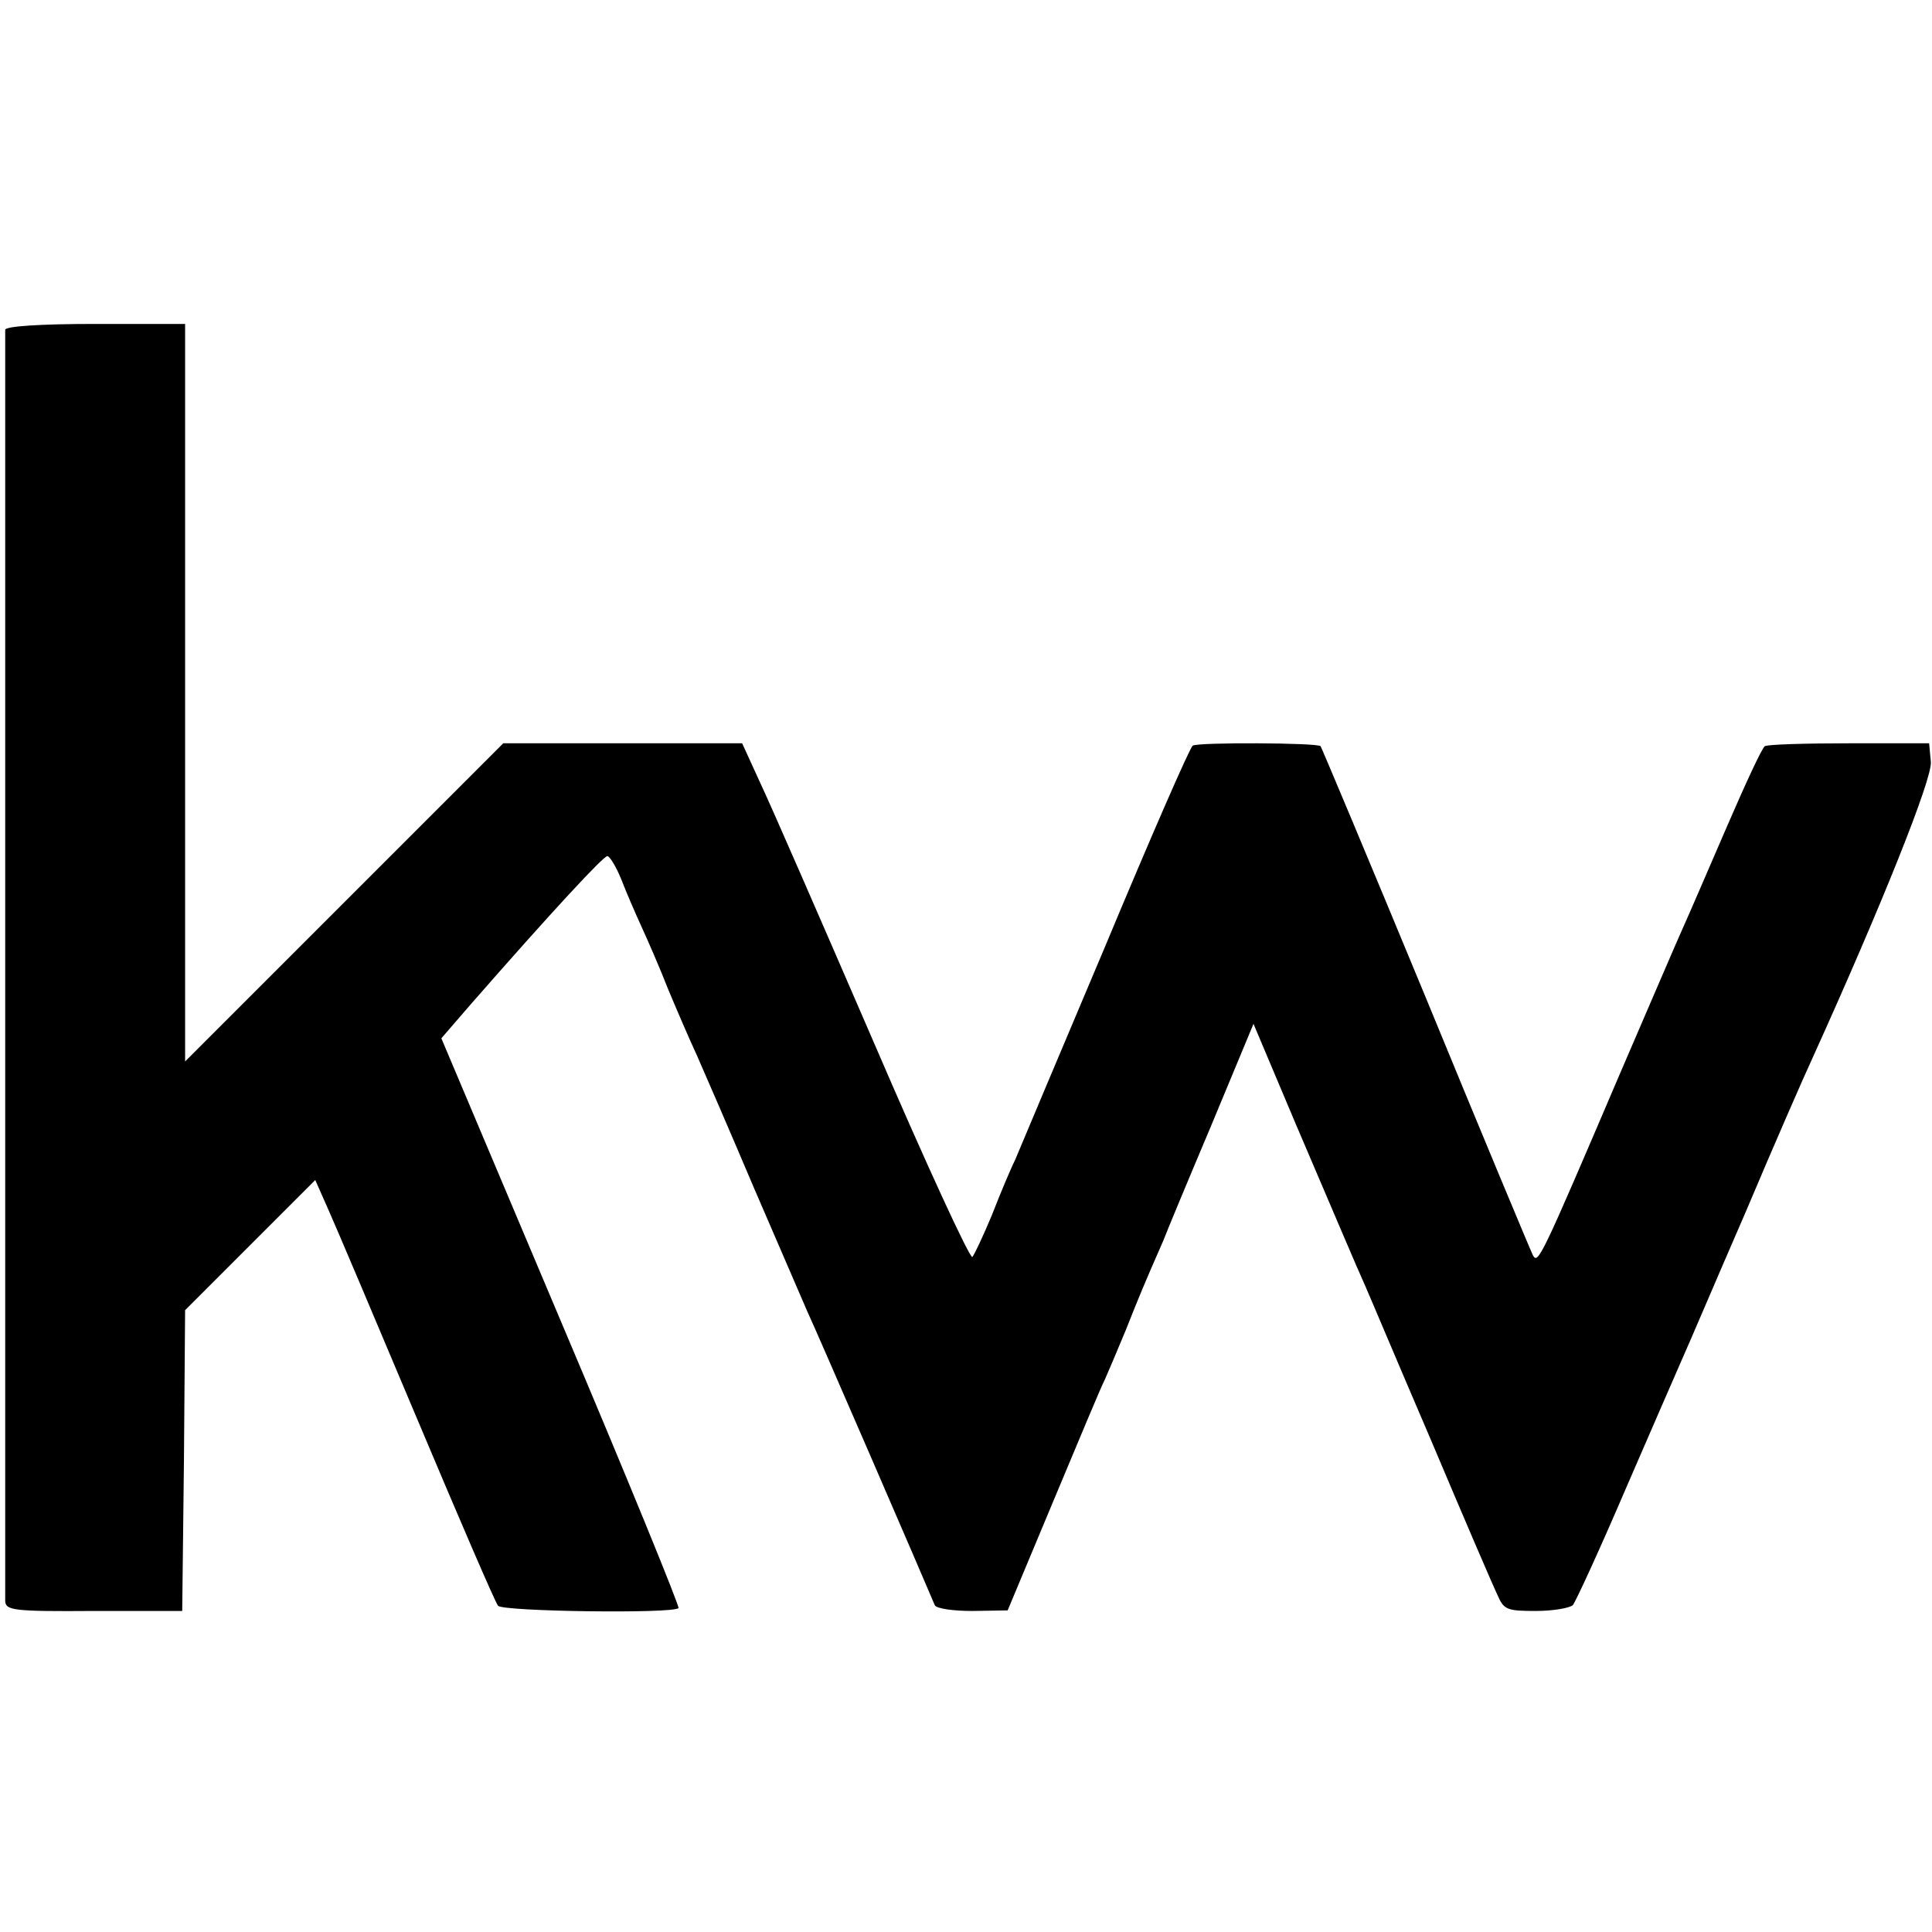 <?xml version="1.0" standalone="no"?>
<!DOCTYPE svg PUBLIC "-//W3C//DTD SVG 20010904//EN"
 "http://www.w3.org/TR/2001/REC-SVG-20010904/DTD/svg10.dtd">
<svg version="1.0" xmlns="http://www.w3.org/2000/svg"
 width="334pt" height="334pt" viewBox="0 0 334 334"
 preserveAspectRatio="xMidYMid meet">
<g transform="translate(0,334) scale(0.1,-0.1)"
fill="#000000" stroke="none">
<path d="M9 2770 c0 -5 0 -498 0 -1095 0 -597 0 -1093 0 -1103 1 -16 14 -18
154 -17 l152 0 3 260 2 260 113 113 112 112 23 -52 c13 -29 82 -192 154 -363
72 -171 134 -315 139 -321 8 -10 304 -14 312 -4 2 3 -89 226 -203 495 l-207
490 51 59 c140 160 229 256 236 256 4 0 15 -18 24 -40 8 -21 24 -58 35 -82 11
-24 32 -72 46 -108 15 -36 37 -87 50 -115 12 -27 57 -131 99 -230 43 -99 84
-195 92 -213 13 -27 206 -473 220 -507 3 -6 32 -10 65 -10 l61 1 79 189 c44
105 83 199 89 210 5 11 21 49 36 85 23 58 32 80 65 155 4 11 41 100 82 197
l74 178 73 -173 c72 -168 103 -242 121 -282 5 -11 55 -130 113 -265 57 -135
109 -256 116 -270 10 -23 17 -25 65 -25 30 0 58 5 64 10 5 6 46 95 91 200 45
104 90 207 100 230 10 22 58 135 108 250 49 116 101 235 115 265 121 267 208
485 205 513 l-3 32 -138 0 c-76 0 -142 -2 -146 -5 -5 -3 -34 -66 -66 -140 -32
-74 -66 -153 -76 -175 -10 -22 -58 -134 -108 -250 -138 -323 -142 -331 -151
-315 -4 8 -88 209 -185 445 -98 237 -180 432 -182 435 -5 6 -211 7 -221 1 -5
-3 -73 -159 -151 -346 -79 -187 -149 -353 -156 -370 -8 -16 -26 -59 -40 -95
-15 -36 -30 -68 -34 -73 -4 -4 -81 163 -170 370 -90 208 -178 410 -196 448
l-32 70 -206 0 -207 0 -275 -275 -275 -275 0 638 0 637 -155 0 c-96 0 -155 -4
-156 -10z"/>
</g>
</svg>
